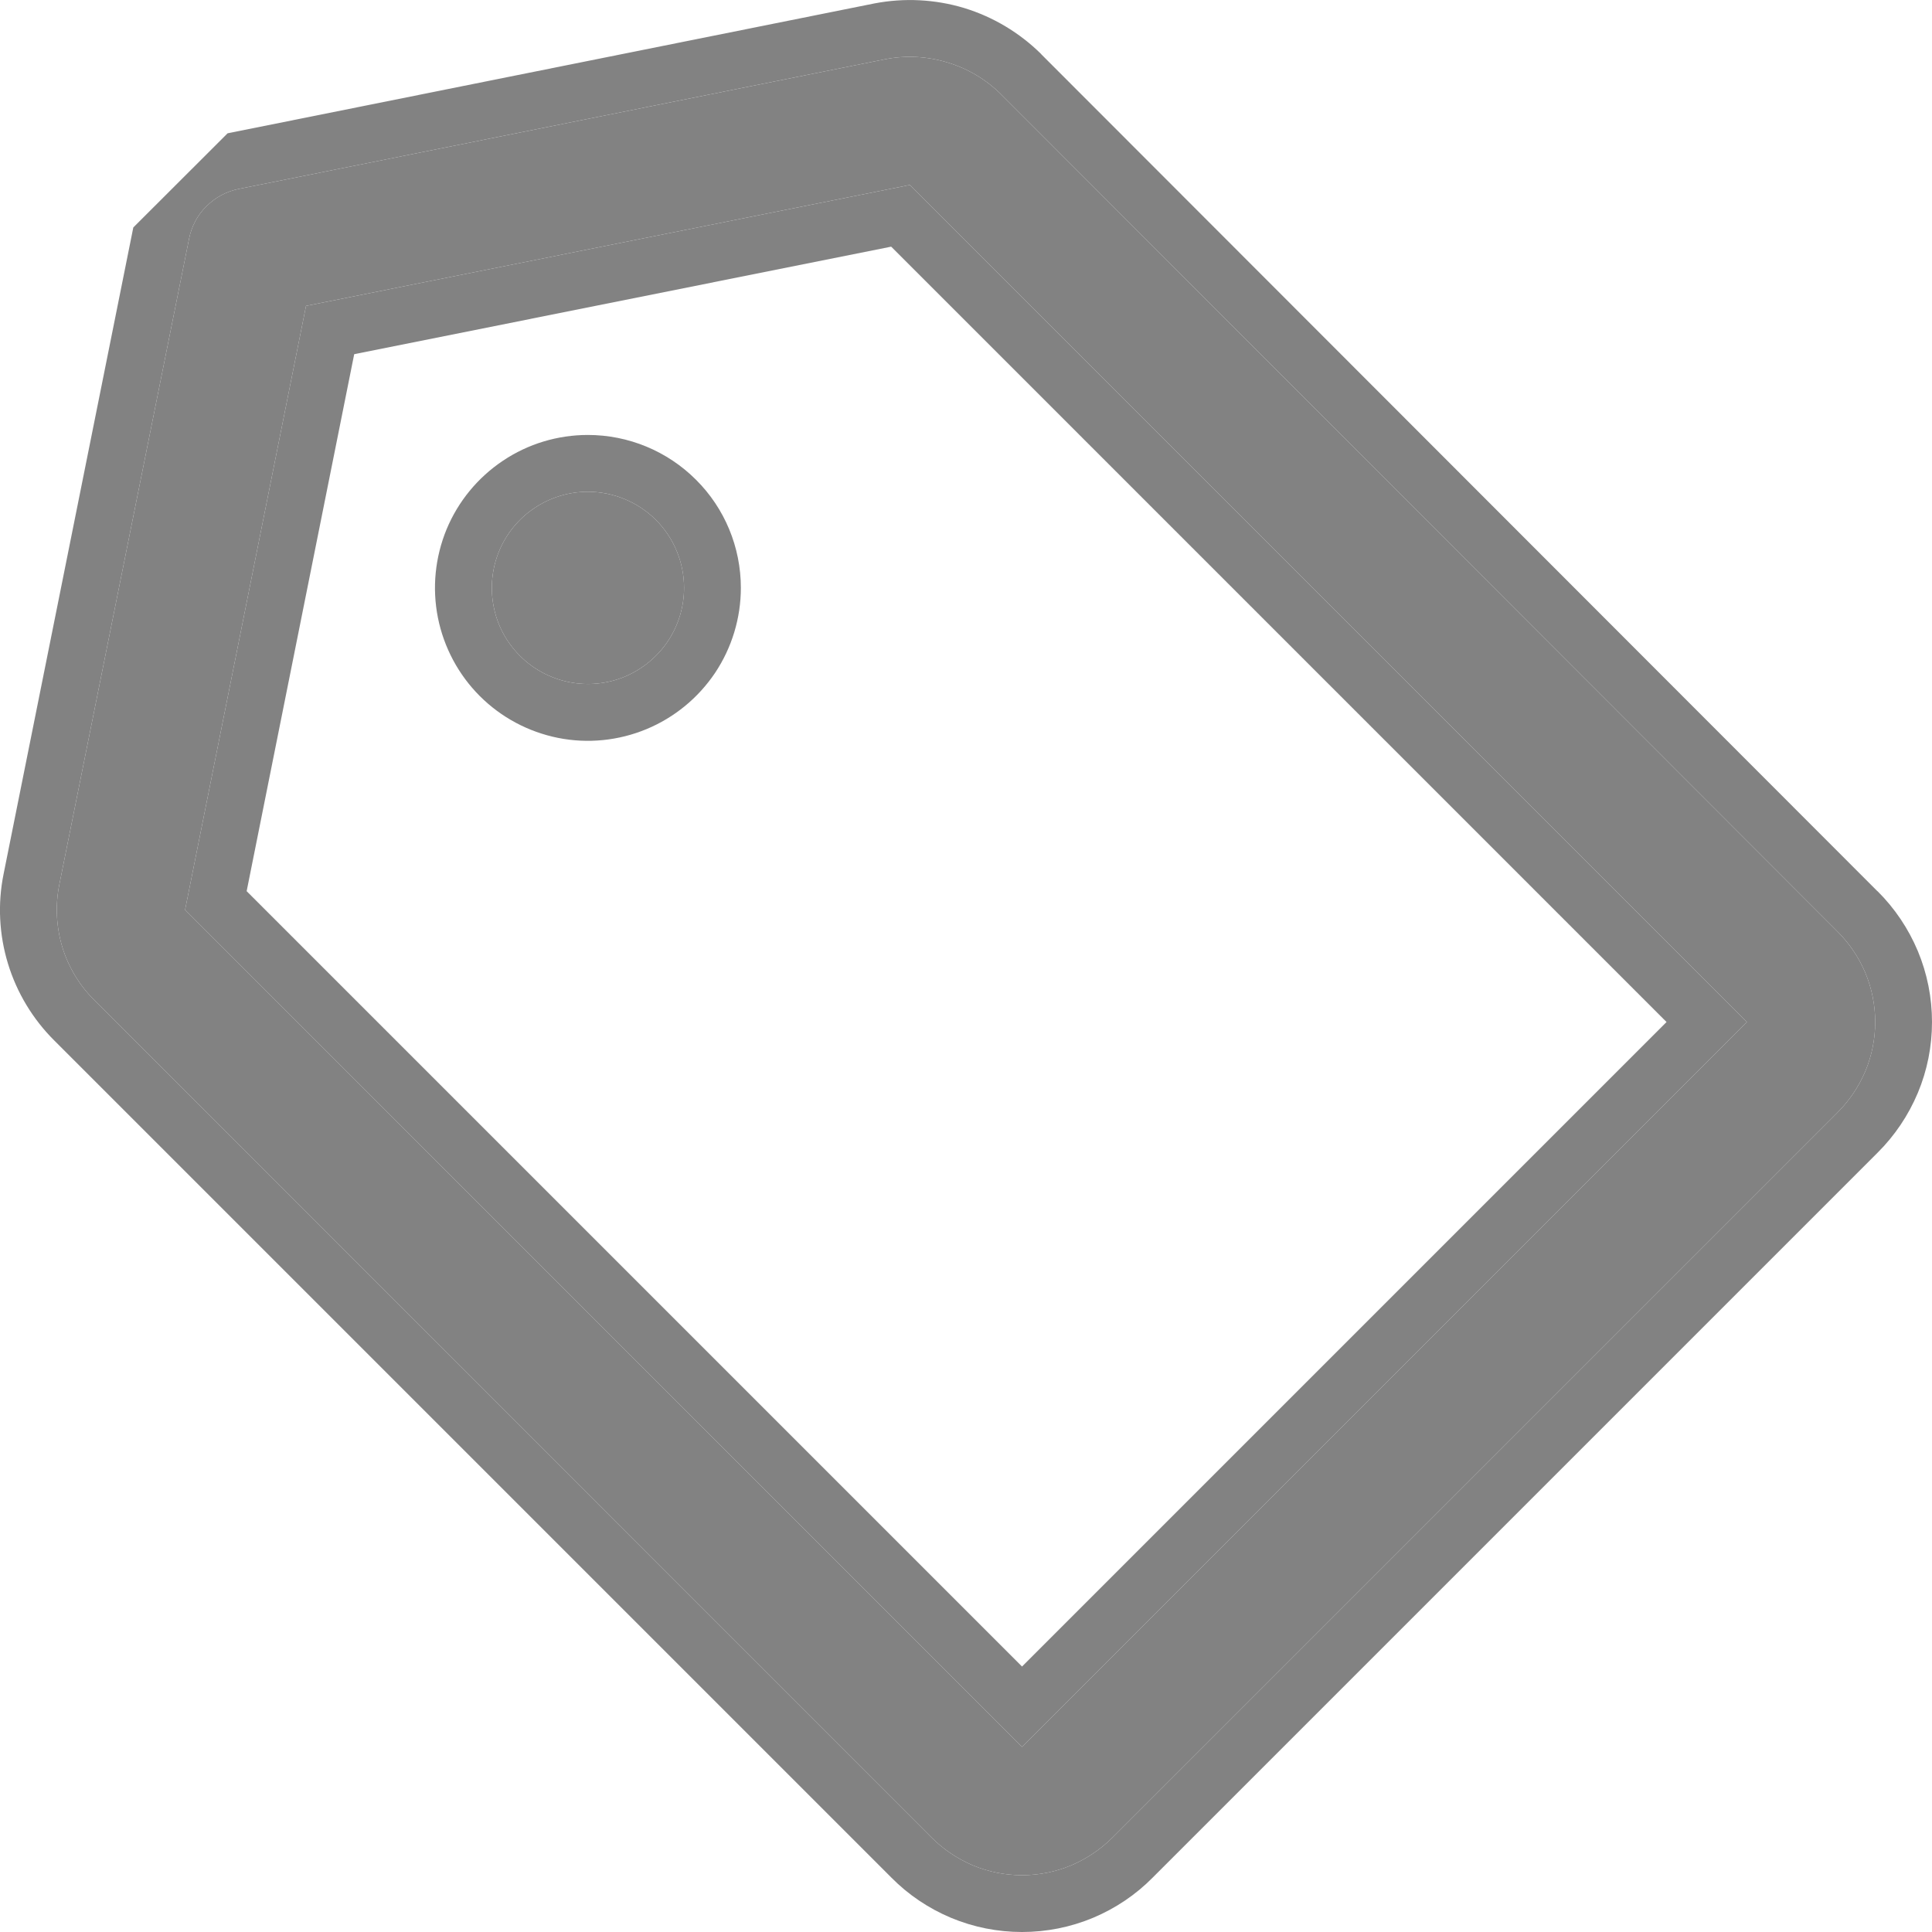 <svg width="15" height="15" viewBox="0 0 15 15" fill="none" xmlns="http://www.w3.org/2000/svg">
<path d="M14.266 7.232L7.773 0.733C7.657 0.618 7.514 0.532 7.356 0.485C7.199 0.437 7.033 0.428 6.872 0.46L1.853 1.467C1.758 1.486 1.671 1.533 1.602 1.602C1.533 1.67 1.487 1.758 1.468 1.853L0.46 6.871C0.428 7.032 0.437 7.197 0.484 7.354C0.532 7.51 0.618 7.652 0.734 7.767L7.232 14.266C7.324 14.358 7.434 14.432 7.554 14.483C7.675 14.533 7.804 14.559 7.935 14.559C8.066 14.559 8.195 14.533 8.316 14.483C8.436 14.432 8.546 14.358 8.638 14.266L14.266 8.638C14.358 8.546 14.432 8.436 14.483 8.316C14.533 8.195 14.559 8.066 14.559 7.935C14.559 7.804 14.533 7.675 14.483 7.554C14.432 7.433 14.358 7.324 14.266 7.232ZM7.935 13.563L1.437 7.064L2.376 2.375L7.064 1.436L13.563 7.935L7.935 13.563ZM5.311 4.564C5.311 4.712 5.267 4.856 5.185 4.979C5.103 5.101 4.986 5.197 4.85 5.254C4.714 5.31 4.564 5.325 4.419 5.296C4.274 5.267 4.141 5.196 4.037 5.092C3.932 4.987 3.861 4.855 3.833 4.71C3.804 4.565 3.819 4.415 3.875 4.279C3.932 4.142 4.027 4.026 4.15 3.944C4.273 3.862 4.417 3.818 4.564 3.818C4.762 3.818 4.952 3.897 5.092 4.036C5.232 4.176 5.311 4.366 5.311 4.564Z" fill="#828282"/>
<path fill-rule="evenodd" clip-rule="evenodd" d="M7.773 0.733L14.266 7.232C14.358 7.324 14.432 7.433 14.483 7.554C14.533 7.675 14.559 7.804 14.559 7.935C14.559 8.066 14.533 8.195 14.483 8.316C14.432 8.436 14.358 8.546 14.266 8.638L8.638 14.266C8.546 14.358 8.436 14.432 8.316 14.483C8.195 14.533 8.066 14.559 7.935 14.559C7.804 14.559 7.675 14.533 7.554 14.483C7.434 14.432 7.324 14.358 7.232 14.266L0.734 7.767C0.618 7.652 0.532 7.51 0.484 7.354C0.437 7.197 0.428 7.032 0.46 6.871L1.468 1.853C1.487 1.758 1.533 1.67 1.602 1.602C1.671 1.533 1.758 1.486 1.853 1.467L6.872 0.46C7.033 0.428 7.199 0.437 7.356 0.485C7.514 0.532 7.657 0.618 7.773 0.733ZM1.035 1.766L0.028 6.785C-0.019 7.016 -0.007 7.256 0.062 7.482C0.131 7.708 0.255 7.913 0.422 8.079C0.423 8.08 0.423 8.08 0.423 8.08L6.919 14.576C6.919 14.576 6.919 14.577 6.92 14.577C7.052 14.711 7.21 14.817 7.384 14.89C7.559 14.963 7.746 15 7.935 15C8.124 15 8.311 14.963 8.486 14.89C8.66 14.817 8.818 14.711 8.95 14.577C8.951 14.577 8.951 14.576 8.951 14.576L14.576 8.951C14.576 8.951 14.577 8.951 14.577 8.95C14.711 8.817 14.817 8.659 14.89 8.485C14.963 8.311 15 8.124 15 7.935C15 7.746 14.963 7.559 14.89 7.384C14.817 7.21 14.711 7.052 14.577 6.919C14.577 6.919 14.576 6.919 14.576 6.919L8.085 0.422L8.084 0.42C7.916 0.254 7.711 0.131 7.485 0.062C7.259 -0.006 7.019 -0.018 6.787 0.027L1.767 1.035C1.767 1.035 1.767 1.035 1.767 1.035M7.935 13.563L13.563 7.935L7.064 1.436L2.376 2.375L1.437 7.064L7.935 13.563ZM7.935 12.939L12.939 7.935L6.919 1.915L2.75 2.75L1.915 6.919L7.935 12.939ZM5.752 4.564C5.752 4.799 5.682 5.029 5.552 5.224C5.421 5.419 5.236 5.571 5.019 5.661C4.802 5.751 4.563 5.775 4.333 5.729C4.103 5.683 3.891 5.57 3.725 5.404C3.559 5.238 3.446 5.026 3.4 4.796C3.354 4.565 3.378 4.327 3.467 4.11C3.557 3.893 3.71 3.707 3.905 3.577C4.1 3.446 4.33 3.377 4.564 3.377C4.879 3.377 5.181 3.502 5.404 3.725C5.627 3.947 5.752 4.249 5.752 4.564ZM5.185 4.979C5.267 4.856 5.311 4.712 5.311 4.564C5.311 4.366 5.232 4.176 5.092 4.036C4.952 3.897 4.762 3.818 4.564 3.818C4.417 3.818 4.273 3.862 4.15 3.944C4.027 4.026 3.932 4.142 3.875 4.279C3.819 4.415 3.804 4.565 3.833 4.71C3.861 4.855 3.932 4.987 4.037 5.092C4.141 5.196 4.274 5.267 4.419 5.296C4.564 5.325 4.714 5.31 4.85 5.254C4.986 5.197 5.103 5.101 5.185 4.979Z" fill="#828282"/>
</svg>
